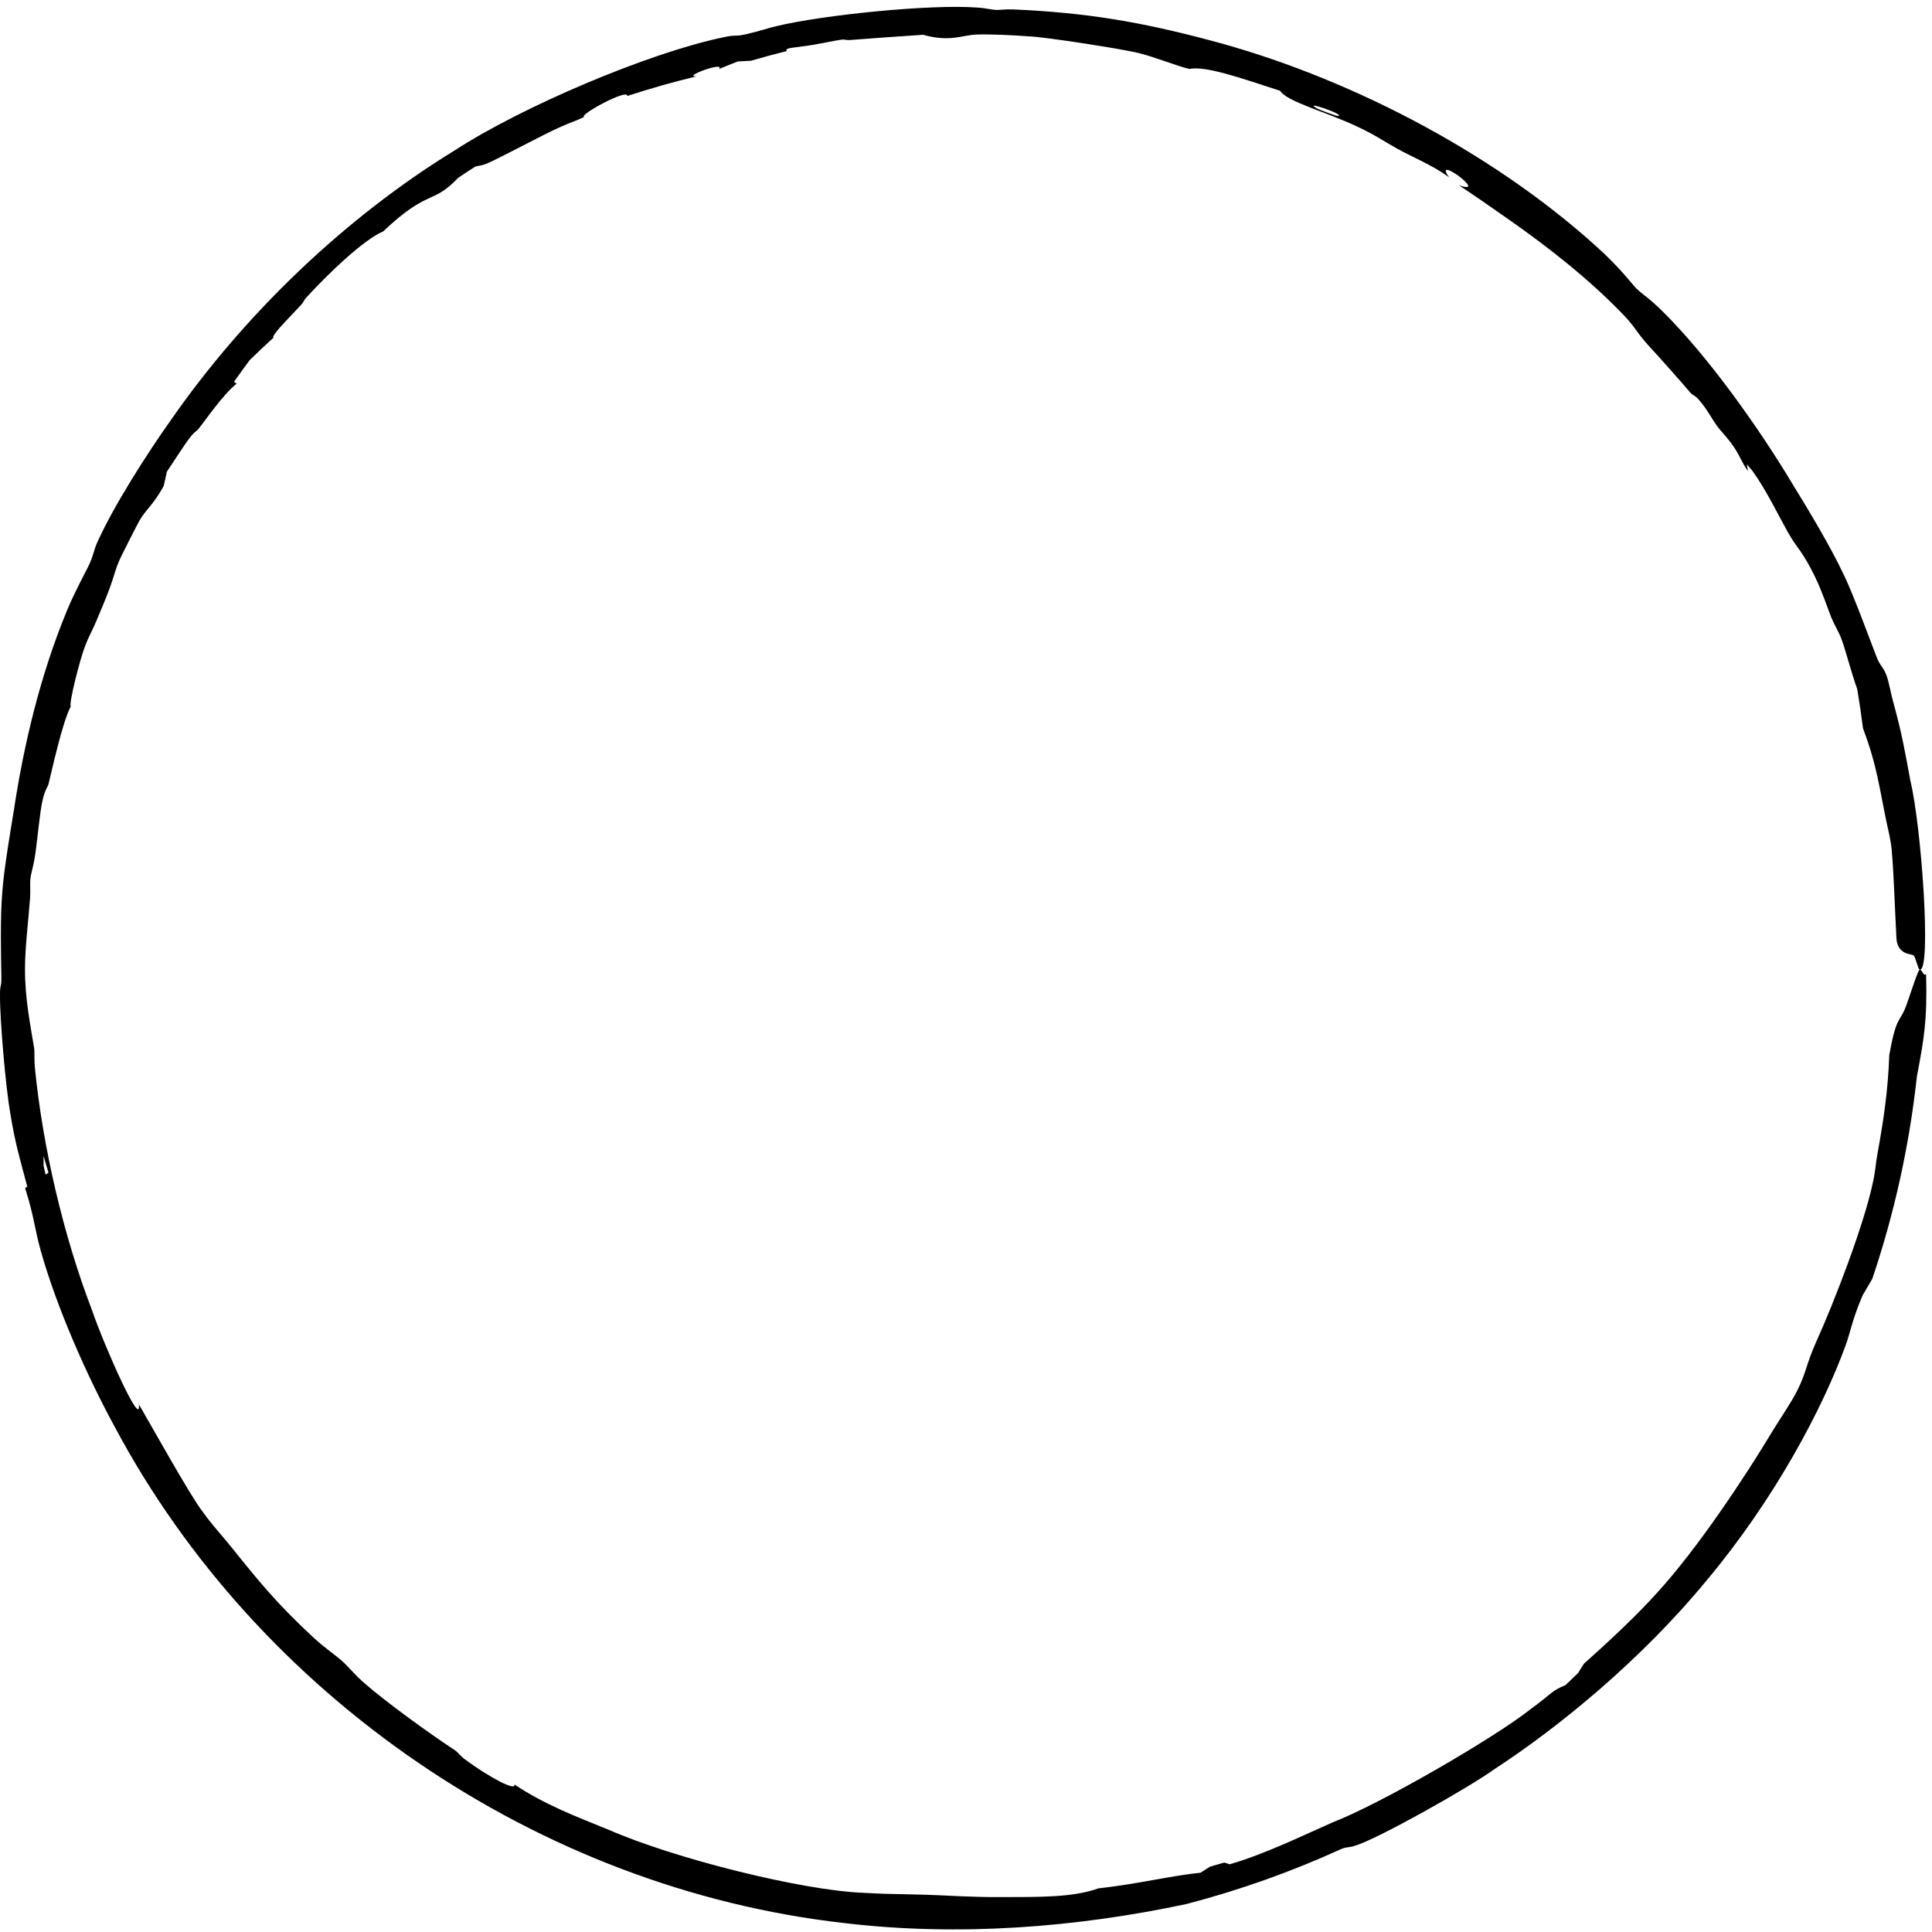 <svg width="264" height="264" viewBox="0 0 264 264" fill="none" xmlns="http://www.w3.org/2000/svg">
<path d="M257.79 92.311C258.127 93.25 258.347 94.639 258.661 95.766C259.95 100.497 260.228 102.292 261.04 106.645C262.592 113.118 263.95 132.88 262.321 132.494C262.065 132.425 261.773 130.785 261.476 130.549C261.178 130.313 259.317 130.512 259.143 128.249C258.957 124.982 258.694 117.034 258.388 115.294C258.214 114.103 257.829 112.666 257.543 111.149C256.604 106.284 256.15 103.711 254.571 99.52C254.347 97.733 254.085 95.953 253.784 94.172C252.986 91.967 252.113 88.533 251.583 87.203C251.155 86.116 250.726 85.55 250.264 84.429C249.744 83.175 249.128 81.158 248.062 78.918C246.3 75.259 245.488 74.85 244.308 72.734C243.078 70.542 241.371 67 239.493 64.379C239.231 64.068 238.967 63.758 238.703 63.45C238.753 63.761 238.803 64.071 238.851 64.381C237.935 63.054 237.769 62.336 236.942 61.104C235.964 59.657 235.248 59.074 234.564 58.123C234.003 57.344 233.386 56.181 232.617 55.197C231.495 53.767 231.512 54.259 230.866 53.526C230.639 53.207 225.869 47.824 225.565 47.554C223.481 45.285 223.567 44.831 221.864 43.046C217.119 38.11 211.55 33.776 206.39 30.15C204.087 28.527 201.673 26.852 199.332 25.296C203.621 26.845 195.672 20.949 197.996 24.211C195.439 22.386 193.293 21.648 190.713 20.198C189.039 19.268 187.947 18.462 185.466 17.298C181.052 15.217 175.868 13.911 174.92 12.406C169.475 10.635 164.754 8.974 162.521 9.42C161.095 9.11 157.521 7.715 155.913 7.336C154.411 6.844 142.534 4.993 140.547 4.966C138.573 4.804 135.125 4.652 133.447 4.721C131.339 4.804 129.868 5.791 126.135 4.752C121.809 5.049 120.302 5.145 116.287 5.46C115.563 5.522 115.461 5.359 115.04 5.413C114.169 5.524 112.726 5.851 111.177 6.115C108.635 6.549 107.131 6.481 107.517 6.978C105.877 7.386 104.233 7.828 102.609 8.302C102.007 8.33 101.405 8.362 100.803 8.398C99.954 8.729 99.108 9.07 98.264 9.42C99.073 8.336 93.072 10.558 95.192 10.429C92.013 11.197 88.854 12.091 85.721 13.113C85.8 12.045 78.995 15.755 79.816 15.985C79.473 16.136 79.131 16.289 78.789 16.444C75.704 17.583 73.083 19.099 69.504 20.896C65.932 22.72 66.233 22.489 64.962 22.75C64.164 23.263 63.373 23.785 62.588 24.315C59.096 28.016 58.574 25.735 52.343 31.636C49.732 32.715 44.834 37.389 41.84 40.677C41.488 41.058 41.581 41.165 41.124 41.681C39.995 42.928 36.924 45.932 37.37 46.142C36.27 47.143 35.187 48.164 34.119 49.206C33.393 50.183 32.681 51.17 31.984 52.165C32.1 52.25 32.215 52.336 32.331 52.421C30.411 54 28.255 57.188 27.077 58.667C26.84 58.961 26.629 58.911 25.917 59.846C25.081 60.937 23.723 63.097 22.806 64.451C22.654 65.106 22.507 65.761 22.367 66.416C20.97 68.961 19.978 69.572 19.108 71.053C18.929 71.31 16.385 76.327 16.285 76.618C15.324 78.908 15.934 78.422 13.108 84.984C12.617 86.158 12.088 87.06 11.679 88.141C10.925 90.034 9.419 95.998 9.656 96.558C8.494 98.778 7.109 105.231 6.634 107.119C6.481 107.684 6.167 107.754 5.78 109.519C5.458 110.952 5.103 114.709 4.849 116.535C4.568 118.477 4.265 119.166 4.162 120.036C4.067 120.861 4.191 121.638 4.104 122.77C3.83 126.317 3.424 129.521 3.415 132.37C3.404 136.486 4.156 140.056 4.693 143.399C4.727 144.236 4.68 145.056 4.771 145.933C5.84 156.727 8.661 168.839 12.582 179.063C14.23 183.866 19.377 195.501 18.973 191.887C19.87 193.398 26.109 204.595 27.653 206.516C29.067 208.507 30.425 209.905 31.614 211.405C35.228 215.906 37.792 219.109 42.962 223.886C44.302 225.114 45.92 226.227 46.716 226.944C47.674 227.81 48.546 228.929 49.822 230.021C52.835 232.655 58.888 237.021 62.098 239.118C62.68 239.507 62.76 239.838 63.57 240.437C66.723 242.781 70.602 244.862 70.28 243.833C74.454 246.615 78.826 248.262 83.106 250.003C92.069 253.939 109.536 258.324 118.009 258.648C123.342 258.942 123.175 258.709 131.149 259.112C132.931 259.18 134.697 259.24 136.827 259.23C141.827 259.205 146.456 259.33 150.097 258.04C155.612 257.419 159.893 256.326 164.042 255.9C164.475 255.628 164.906 255.353 165.334 255.077C165.99 254.892 166.643 254.703 167.295 254.508C167.539 254.588 167.784 254.668 168.03 254.747C172.744 253.404 178.346 250.669 182.111 249.014C188.574 246.521 204.052 237.586 209.231 233.491C212.053 231.427 211.978 231.05 213.93 230.257C214.5 229.718 215.065 229.173 215.625 228.624C215.901 228.195 216.173 227.765 216.443 227.335C219.778 224.353 223.685 220.737 226.527 217.544C231.792 211.788 238.315 202.071 242.315 195.374C243.341 193.705 244.753 191.683 245.614 189.962C246.86 187.452 246.728 186.643 248.152 183.406C250.671 177.87 254.763 167.206 255.932 161.53C256.306 159.854 256.295 159.025 256.512 157.863C257.402 152.993 257.996 148.937 258.16 144.184C259.047 139.151 259.545 139.585 260.23 138.029C260.747 136.851 261.861 133.113 262.248 132.565C262.527 132.186 262.882 133.604 263.191 133.073C263.371 139.415 262.891 142.07 261.932 147.11C260.911 156.496 258.865 165.797 255.84 174.753C255.404 175.514 254.962 176.267 254.513 177.015C254.513 177.014 254.513 177.014 254.512 177.014C253.09 180.346 252.892 181.912 252.224 183.753C249.047 192.563 242.367 205.017 233.254 215.898C224.234 226.867 212.953 236.038 204.327 241.669C200.726 244.28 188.082 251.383 185.114 252.225C184.364 252.483 184.059 252.335 183.285 252.657C176.48 255.762 169.386 258.285 162.119 260.179C147.008 263.393 131.009 264.627 115.478 262.793C73.507 258.084 35.245 231.688 15.694 195.001C11.848 187.966 7.735 178.599 5.6 171.023C4.709 167.872 4.723 166.448 3.433 162.346C3.532 162.277 3.631 162.208 3.729 162.139C2.766 158.511 2.055 156.217 1.392 152.041C0.771 148.55 -0.034 139.128 0.002 136.037C-0.015 134.419 0.205 135.02 0.188 133.512C0.145 130.922 0.007 125.421 0.318 121.832C0.554 118.598 1.498 113.177 1.896 110.713C3.235 101.859 5.494 92.241 9.174 83.377C10.177 80.928 11.825 77.93 12.171 77.182C12.839 75.713 12.815 75.166 13.266 74.173C15.522 69.112 20.194 61.834 23.331 57.43C33.387 42.944 47.131 29.75 62.114 20.562C71.44 14.507 88.559 7.28 98.6 5.151C100.744 4.651 100.242 5.074 102.041 4.653C104.038 4.197 105.096 3.79 106.029 3.589C112.484 2.022 127.188 0.562 133.427 1.027C134.617 1.083 135.473 1.335 136.183 1.359C136.543 1.371 137.353 1.246 138.486 1.289C148.51 1.731 155.83 2.987 165.311 5.502C183.5 10.291 203.436 20.394 218.141 33.68C221.358 36.551 223.129 38.965 223.563 39.381C224.508 40.309 225.33 40.689 227.232 42.595C233.605 48.907 240.571 58.83 244.935 66.132C247.141 69.711 250.138 74.693 251.904 78.459C253.384 81.445 256.015 88.831 256.601 90.185C256.983 91.002 257.423 91.295 257.79 92.311ZM182.907 15.857C183.647 15.592 177.934 13.665 179.909 14.787C180.354 15.031 182.719 15.916 182.907 15.857ZM6.225 160.501C6.358 160.414 6.491 160.328 6.624 160.242C6.393 159.483 6.167 158.715 5.951 157.954C5.951 158.405 5.954 158.863 5.96 159.319C6.046 159.713 6.135 160.107 6.225 160.501Z" fill="black"/>
</svg>
